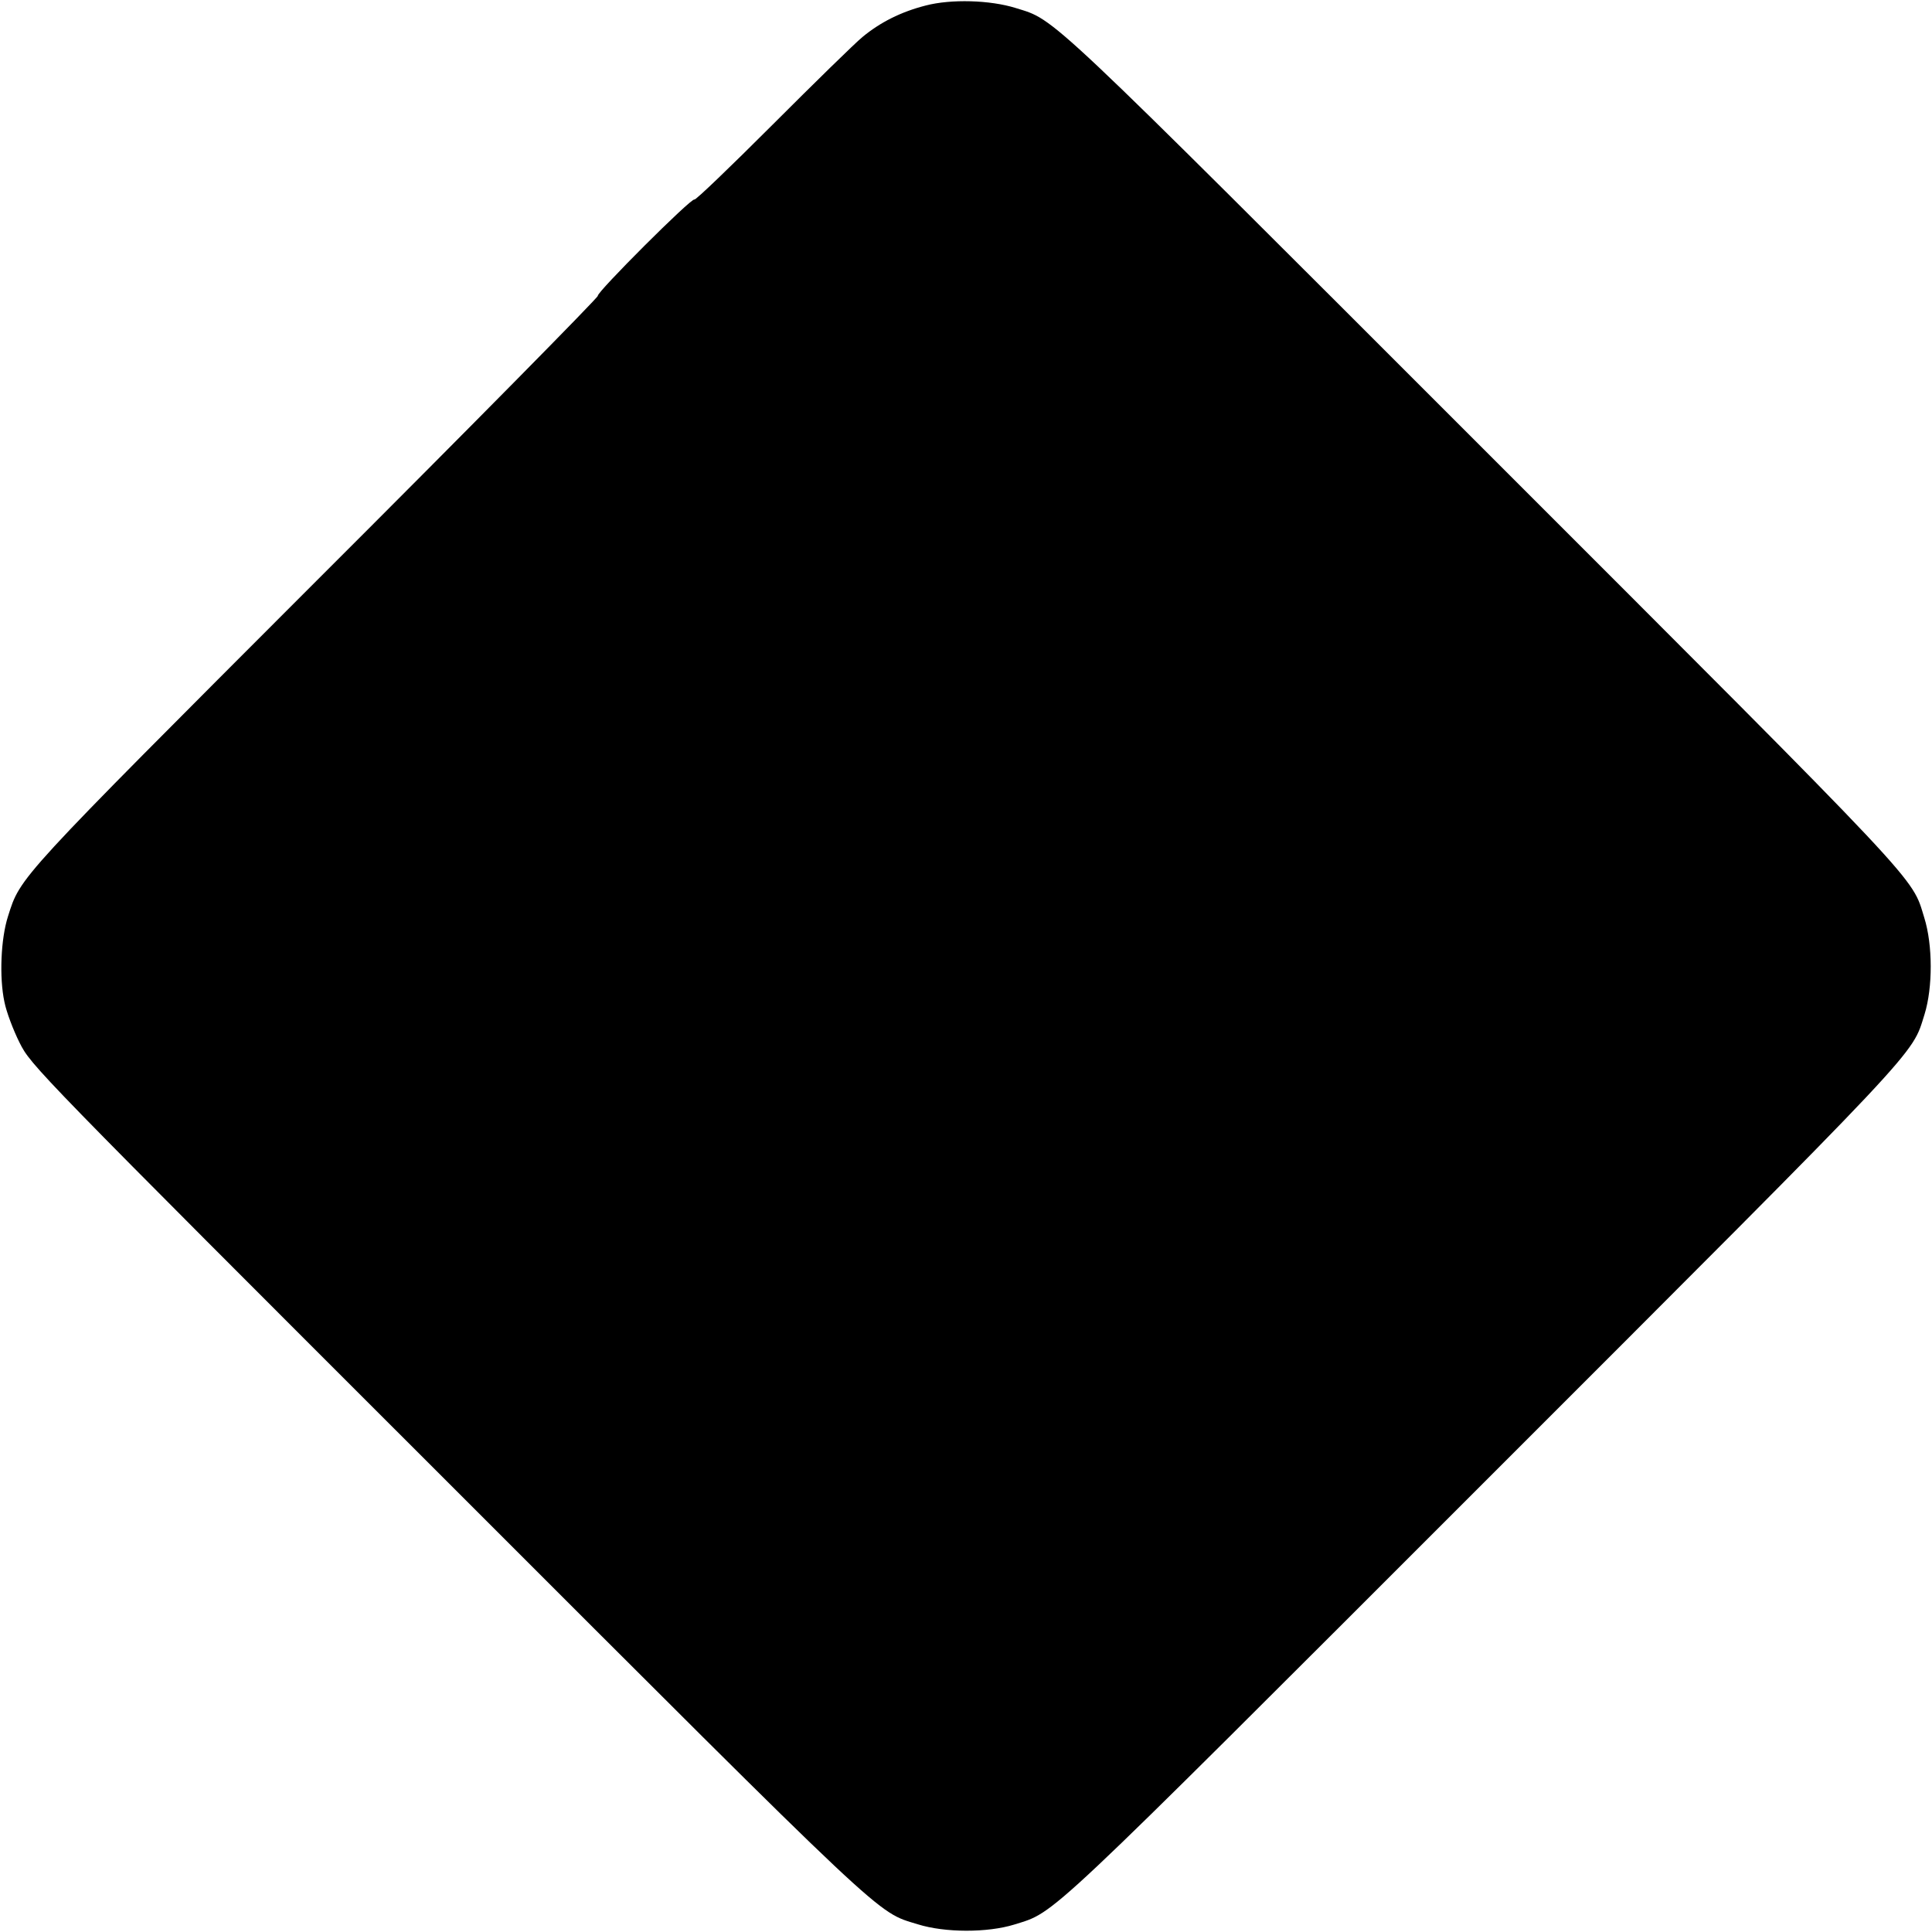 <?xml version="1.0" standalone="no"?>
<!DOCTYPE svg PUBLIC "-//W3C//DTD SVG 20010904//EN"
 "http://www.w3.org/TR/2001/REC-SVG-20010904/DTD/svg10.dtd">
<svg version="1.0" xmlns="http://www.w3.org/2000/svg"
 width="700pt" height="700pt" viewBox="0 0 700 700"
 preserveAspectRatio="xMidYMid meet">
<g transform="translate(0,700) scale(0.1,-0.1)"
fill="#000000" stroke="none">
<path d="M3354 6980 c-90 -23 -165 -61 -229 -114 -27 -22 -174 -166 -326 -318
-152 -152 -279 -274 -283 -271 -9 9 -356 -338 -350 -349 3 -4 -455 -469 -1018
-1031 -1091 -1092 -1073 -1072 -1119 -1217 -26 -81 -32 -221 -13 -310 7 -36
32 -102 55 -148 42 -83 46 -88 1549 -1590 1617 -1617 1553 -1557 1705 -1604
99 -31 253 -31 350 -1 152 48 88 -12 1699 1599 1611 1611 1551 1547 1599 1699
30 97 30 251 -1 350 -47 152 14 87 -1598 1699 -1605 1605 -1547 1551 -1694
1597 -93 29 -234 33 -326 9z"/>
</g>
</svg>
